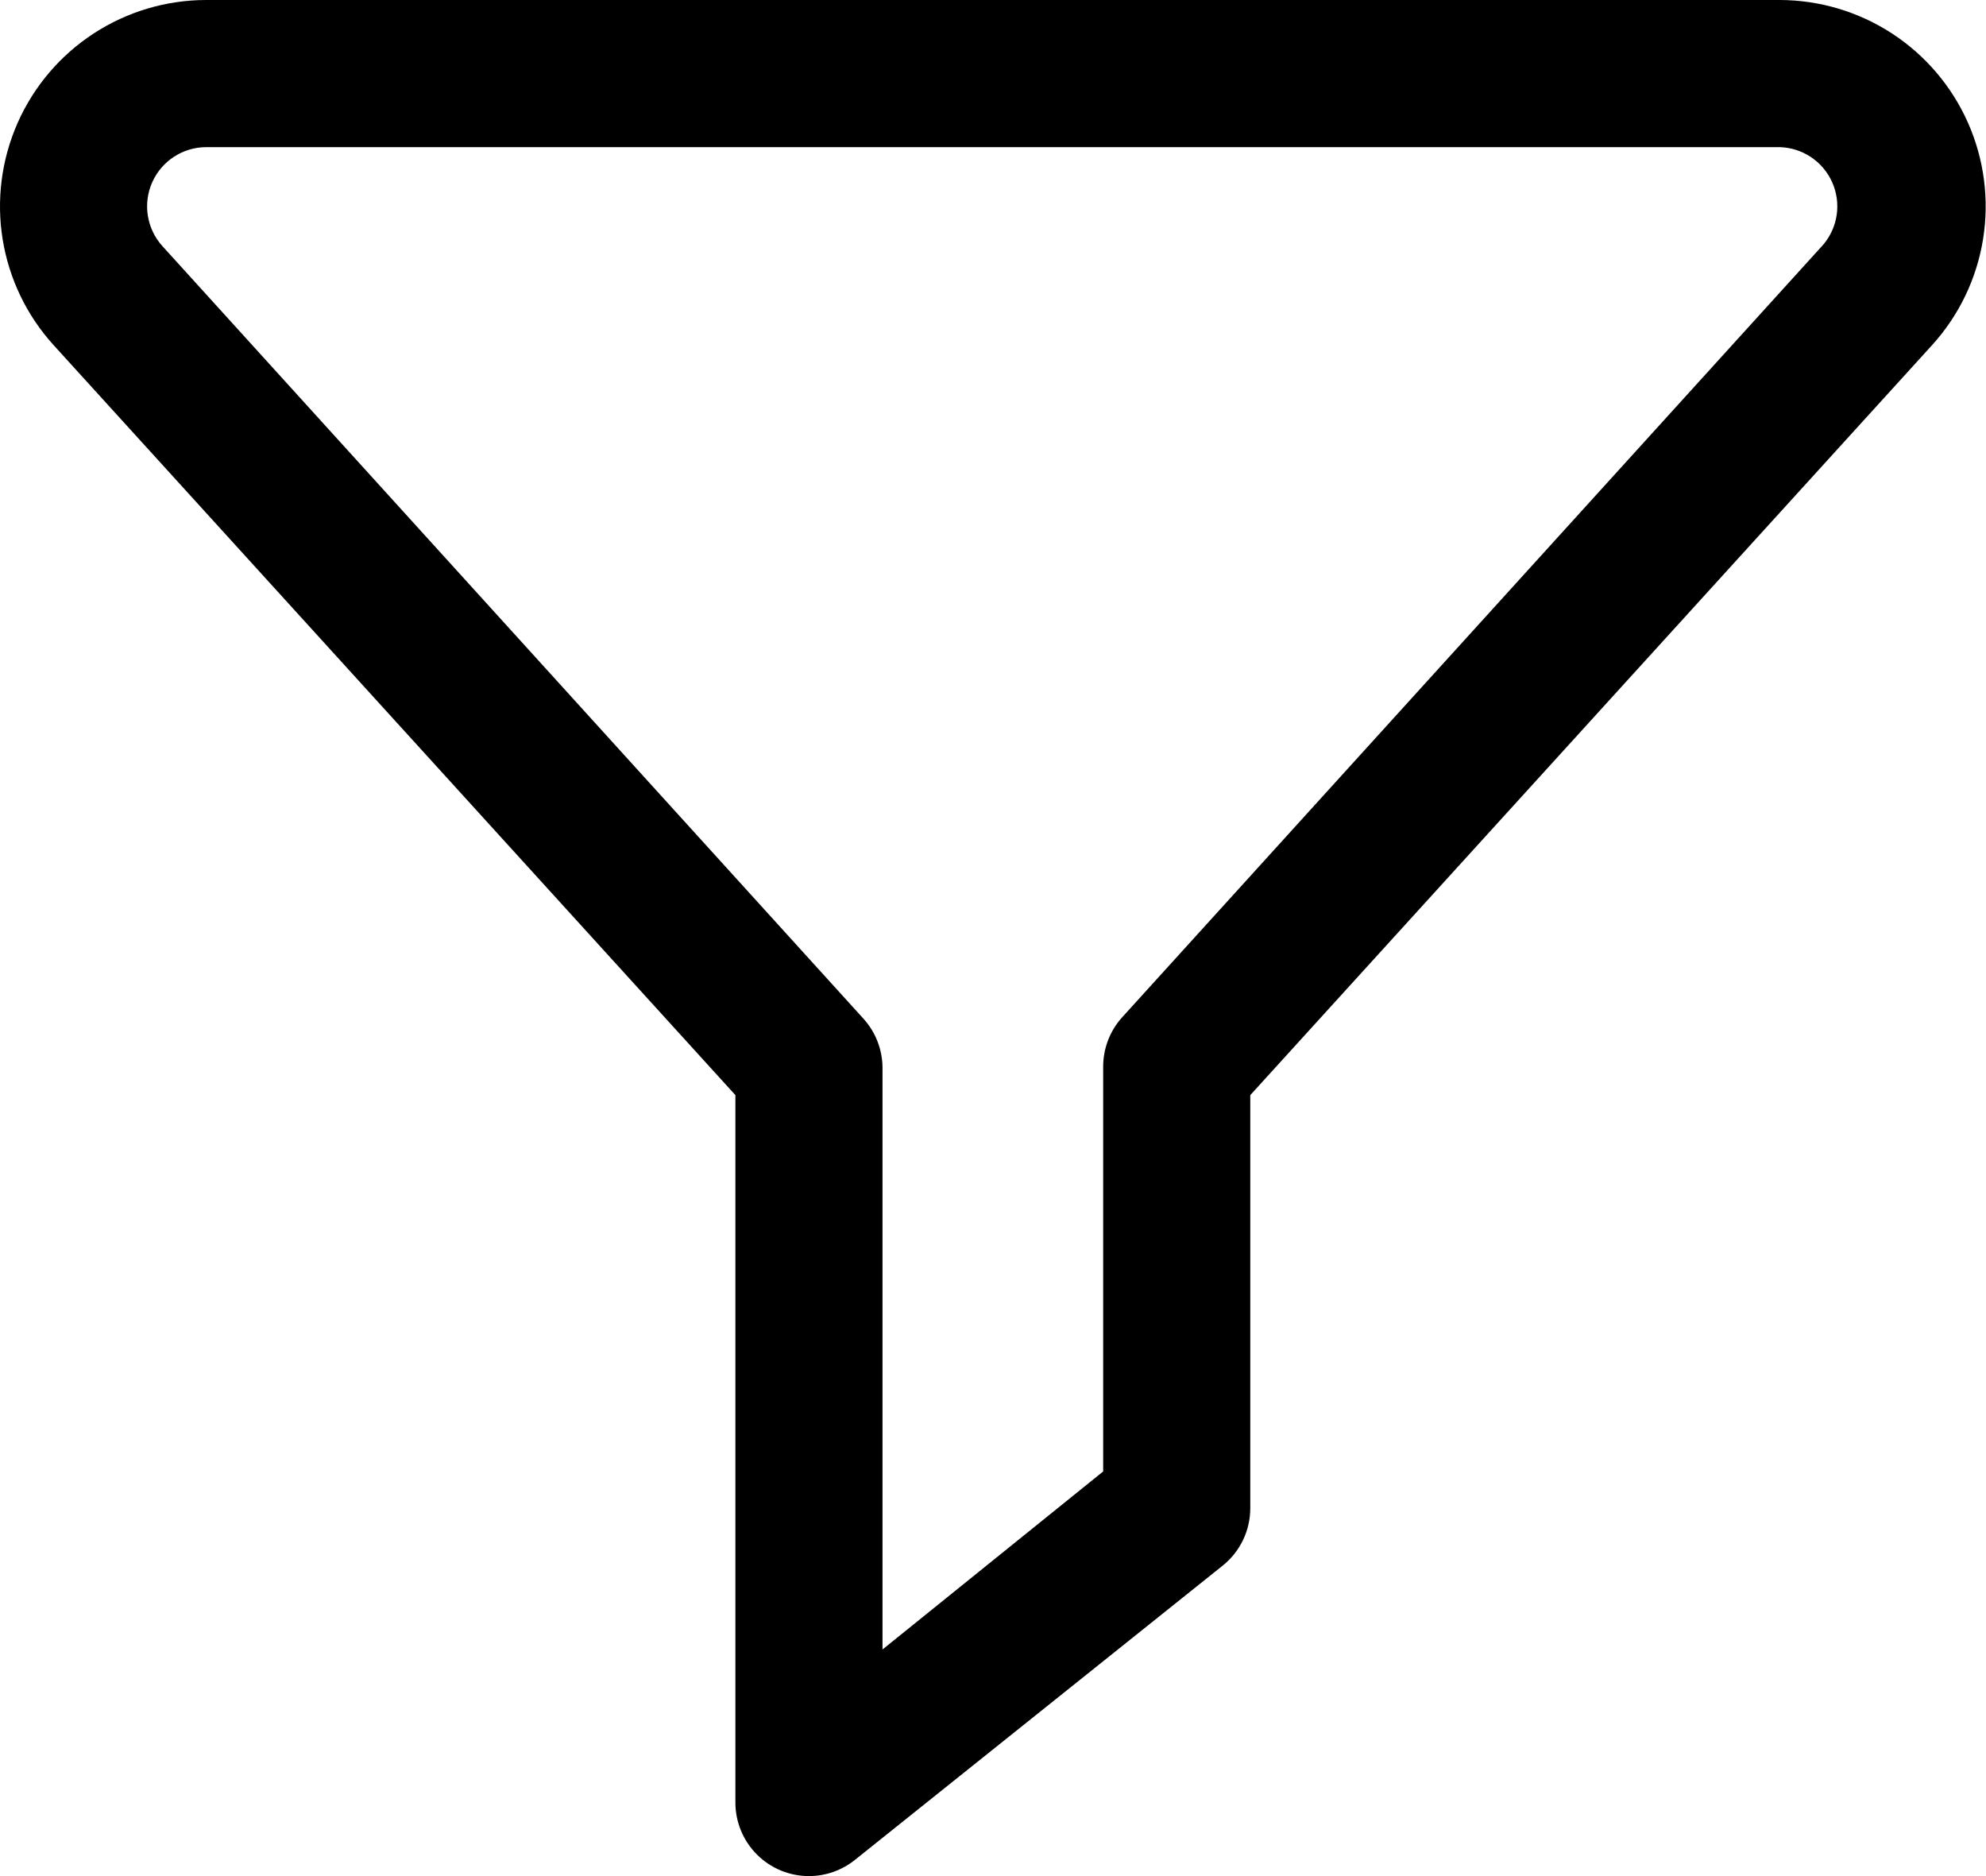 <svg width="432" height="408" viewBox="0 0 432 408" fill="none" xmlns="http://www.w3.org/2000/svg">
<path d="M175.965 408C171.721 408 167.652 406.314 164.651 403.314C161.65 400.313 159.965 396.243 159.965 392V238.16L11.645 75.04C5.806 68.606 1.96 60.616 0.575 52.039C-0.811 43.462 0.322 34.667 3.838 26.721C7.353 18.776 13.099 12.022 20.378 7.279C27.657 2.535 36.157 0.007 44.845 0H387.085C395.773 0.007 404.272 2.535 411.552 7.279C418.831 12.022 424.577 18.776 428.092 26.721C431.607 34.667 432.741 43.462 431.355 52.039C429.969 60.616 426.123 68.606 420.285 75.04L271.965 238.16V328C271.963 330.397 271.423 332.763 270.385 334.923C269.346 337.083 267.836 338.982 265.965 340.48L185.965 404.48C183.128 406.756 179.601 407.997 175.965 408ZM44.845 32C42.355 32.006 39.92 32.734 37.836 34.095C35.751 35.456 34.105 37.392 33.098 39.669C32.091 41.946 31.765 44.466 32.16 46.924C32.555 49.383 33.654 51.673 35.325 53.52L187.805 221.52C190.417 224.393 191.896 228.118 191.965 232V358.72L239.965 320V232C239.955 228.007 241.439 224.155 244.125 221.2L396.605 53.2C398.175 51.345 399.189 49.084 399.529 46.677C399.869 44.271 399.521 41.817 398.525 39.6C397.53 37.383 395.927 35.493 393.903 34.148C391.878 32.803 389.514 32.058 387.085 32H44.845Z" fill="black"/>
</svg>
